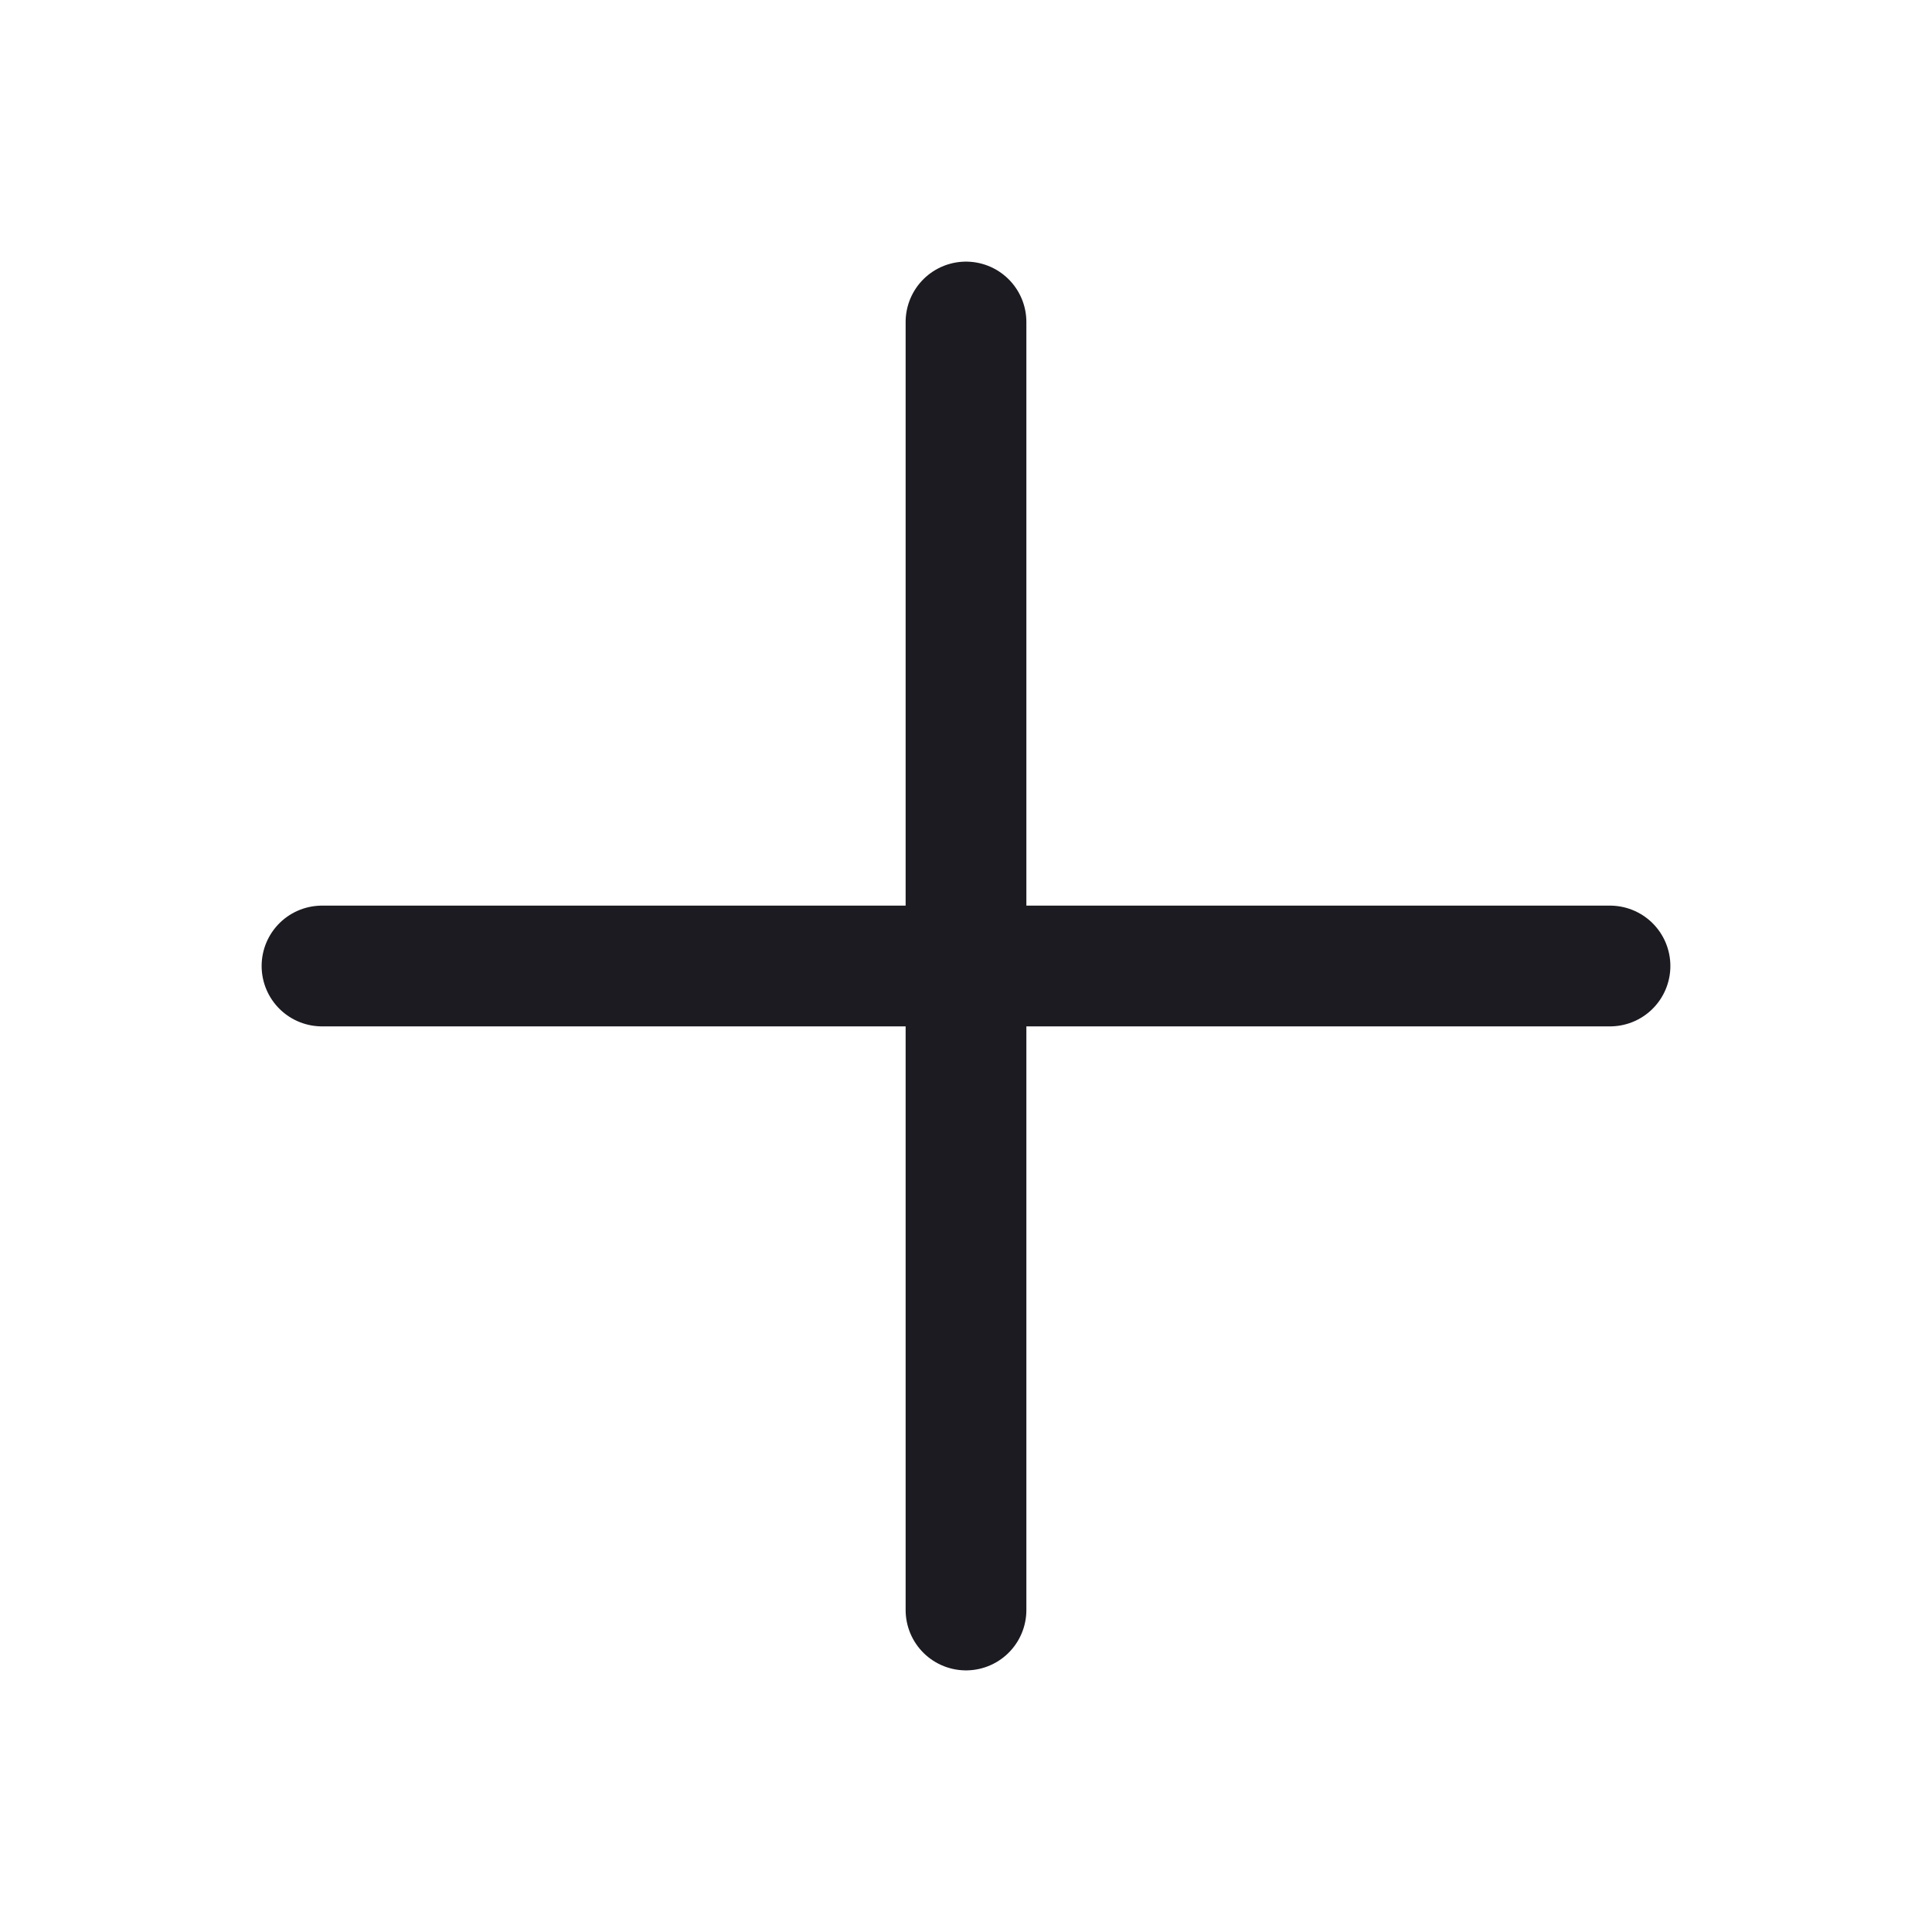<svg width="32" height="32" viewBox="0 0 24 24" xmlns="http://www.w3.org/2000/svg" style="opacity: 1; visibility: visible; display: inline;" transform-origin="16px 16px" display="inline" data-level="195" tenwebX_tlevel="10" xmlns:xlink="http://www.w3.org/1999/xlink"><path d="M4 12H20" stroke="#1C1B21" stroke-width="1.5" stroke-linecap="round" stroke-linejoin="round" style="opacity:1;stroke-width:1.5px;stroke-linecap:round;stroke-linejoin:round;stroke:rgb(28, 27, 33);transform-origin:0px 0px;display:inline;" data-level="196" fill="none"></path><path d="M12 4V20" stroke="#1C1B21" stroke-width="1.5" stroke-linecap="round" stroke-linejoin="round" style="opacity:1;stroke-width:1.5px;stroke-linecap:round;stroke-linejoin:round;stroke:rgb(28, 27, 33);transform-origin:0px 0px;display:inline;" data-level="197" fill="none"></path></svg>